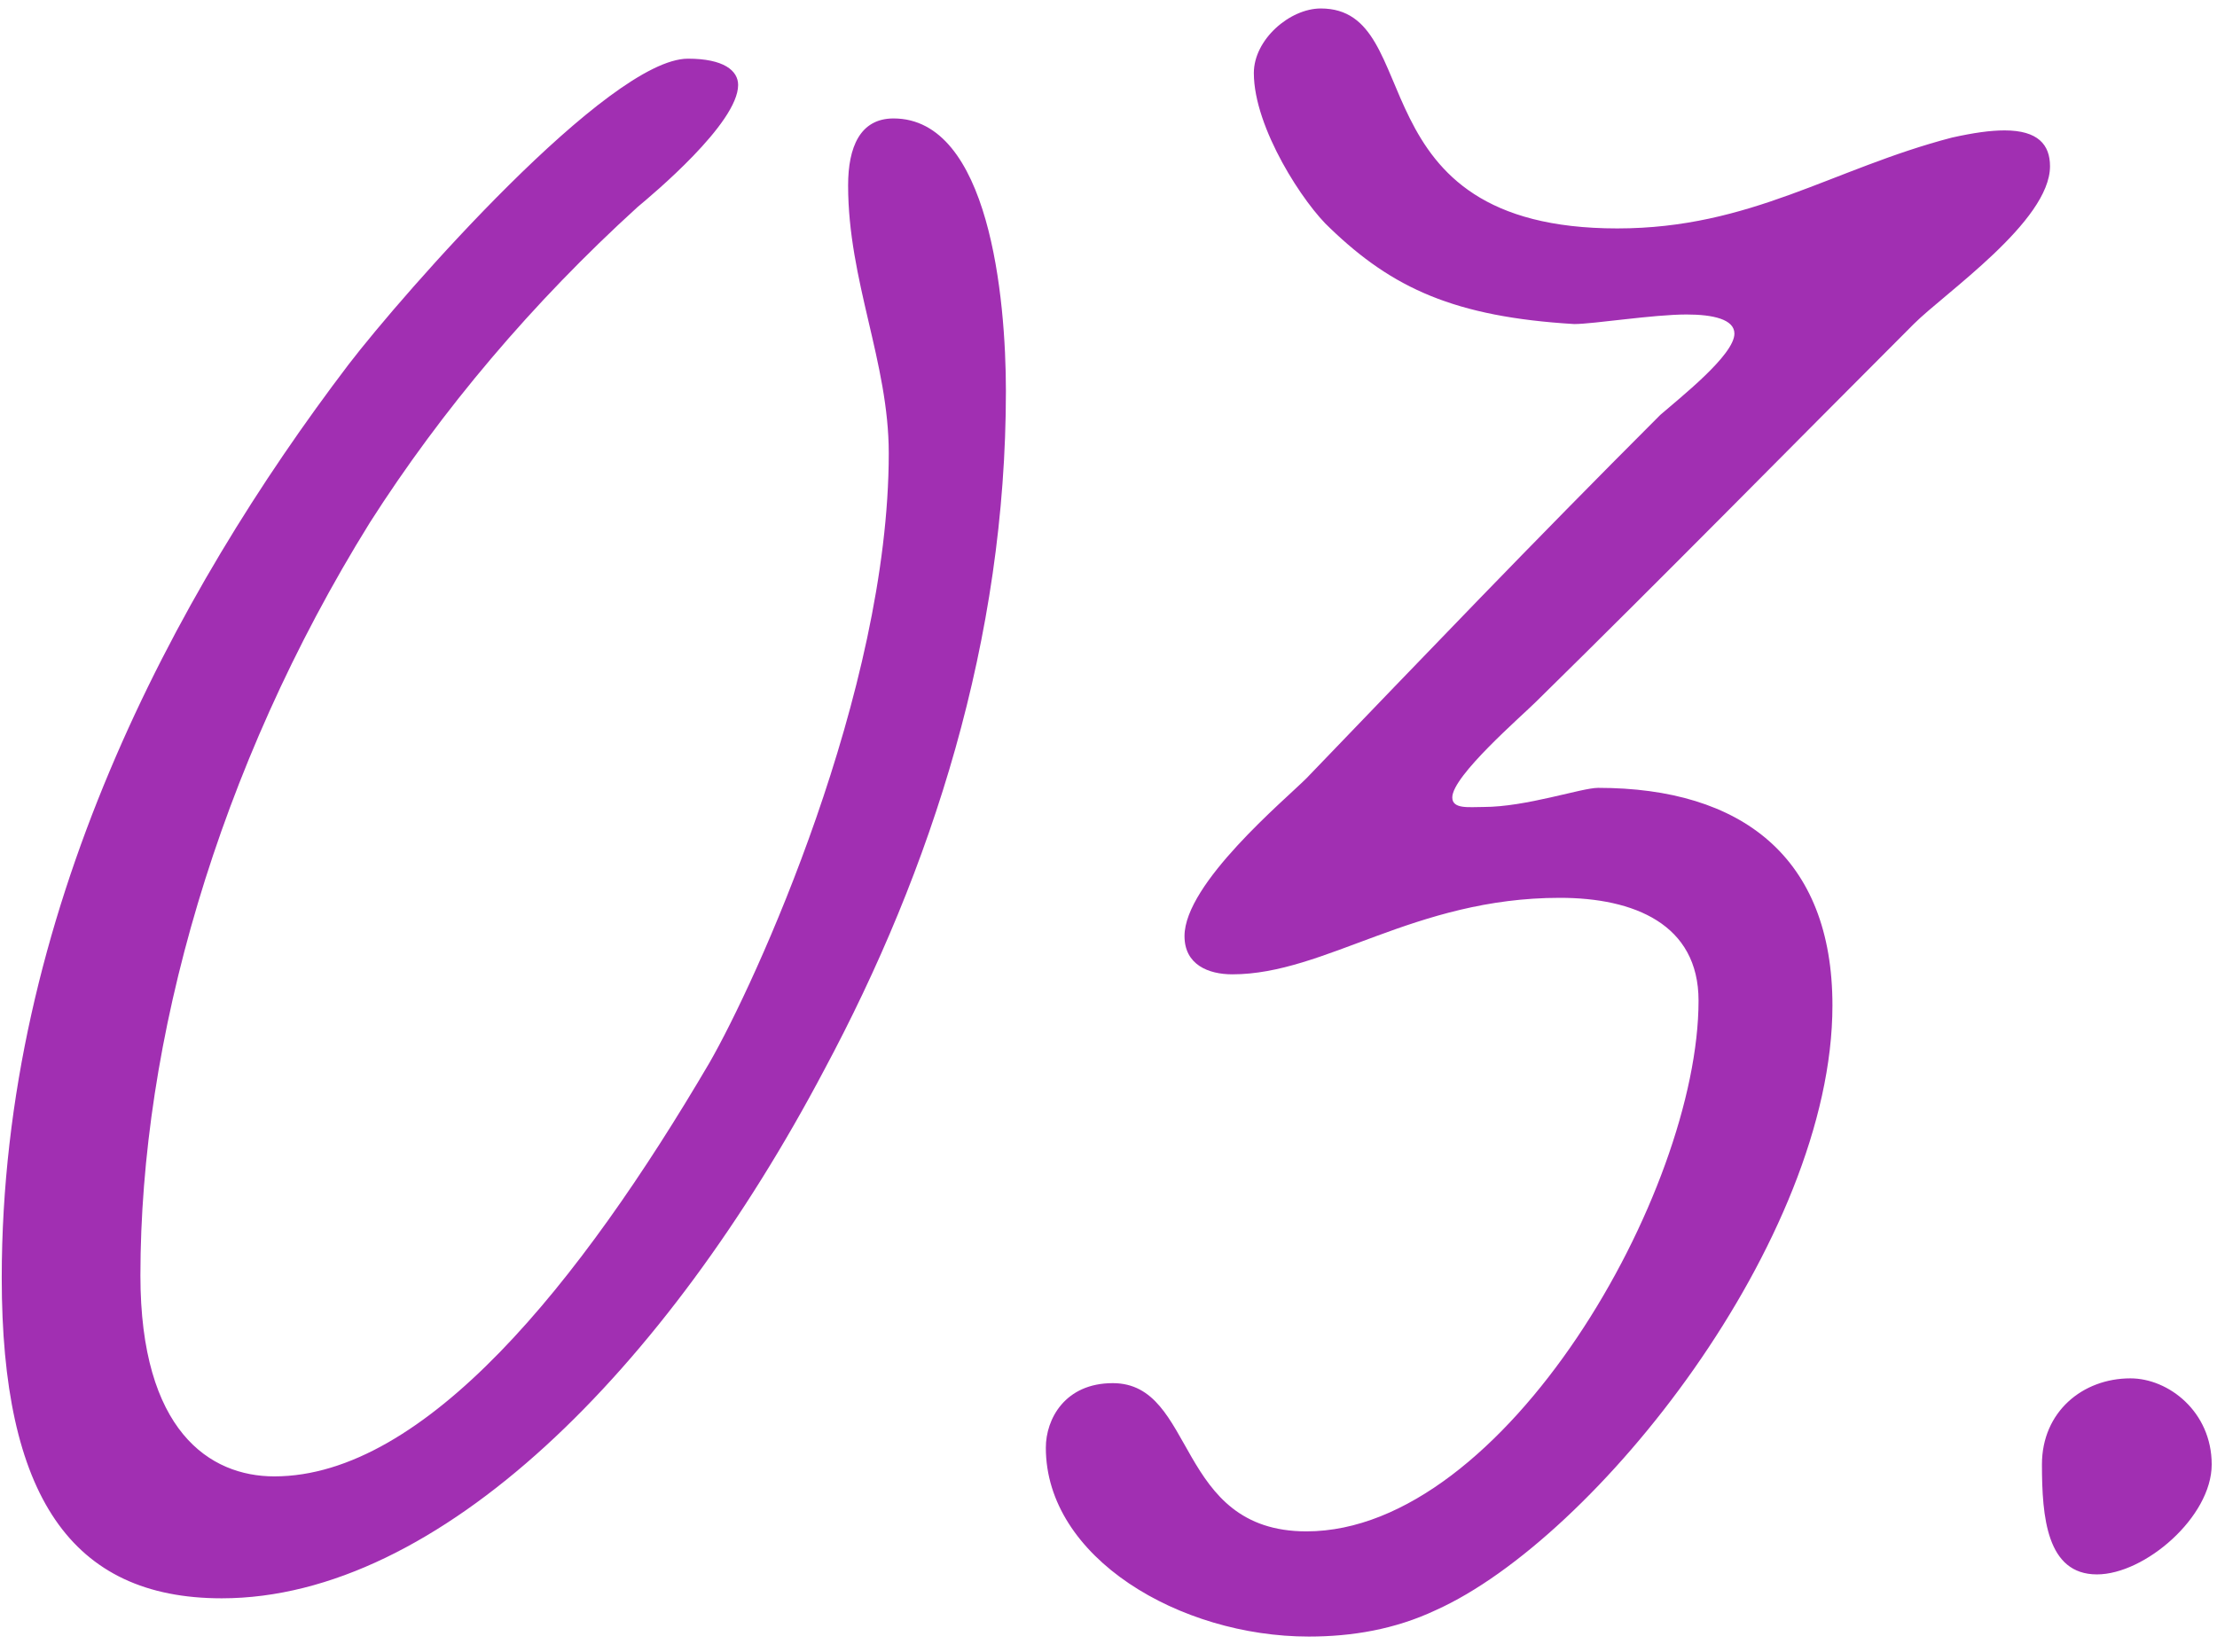 <?xml version="1.0" encoding="UTF-8"?> <svg xmlns="http://www.w3.org/2000/svg" width="102" height="76" viewBox="0 0 102 76" fill="none"> <path d="M41.11 5.45C45.51 5.45 46.28 13.7 46.28 17.99C46.28 29.43 42.87 39.99 37.92 49.23C30.66 62.98 20.21 73.54 10.2 73.54C3.27 73.54 0.08 68.81 0.08 58.8C0.08 42.08 8 27.34 16.03 16.78C18.56 13.48 28.02 2.7 31.65 2.7C33.3 2.7 33.96 3.25 33.96 3.91C33.96 5.67 30 8.97 29.34 9.52C24.5 13.92 20.32 18.87 17.02 24.04C9.98 35.37 6.46 47.91 6.46 58.69C6.46 65.84 9.65 67.93 12.62 67.93C19.55 67.93 26.7 59.02 32.64 48.9C34.73 45.27 40.89 31.85 40.89 20.85C40.89 16.67 39.02 12.93 39.02 8.53C39.02 6.77 39.57 5.45 41.11 5.45ZM94.317 7.65C94.317 10.18 89.477 13.48 88.047 14.91C82.437 20.52 76.717 26.35 70.667 32.29C70.007 32.95 66.817 35.7 66.817 36.69C66.817 37.24 67.587 37.13 68.247 37.13C70.227 37.13 72.757 36.25 73.527 36.25C80.127 36.25 84.307 39.44 84.307 46.26C84.307 57.04 73.417 70.79 66.047 74.09C64.177 74.97 62.197 75.3 60.217 75.3C54.277 75.3 48.117 71.67 48.117 66.61C48.117 65.29 48.997 63.64 51.197 63.64C55.047 63.64 54.057 70.46 60.107 70.46C69.237 70.46 78.147 54.84 78.147 46.04C78.147 42.52 75.177 41.31 71.767 41.31C65.057 41.31 60.987 44.83 56.697 44.83C55.597 44.83 54.497 44.39 54.497 43.07C54.497 40.65 59.117 36.8 60.107 35.81C65.717 29.98 70.337 25.14 76.387 19.09C77.267 18.32 79.797 16.34 79.797 15.35C79.797 14.69 78.807 14.47 77.597 14.47C76.057 14.47 73.307 14.91 72.427 14.91C66.927 14.58 64.067 13.26 61.207 10.51C59.997 9.41 57.687 5.89 57.687 3.36C57.687 1.82 59.337 0.39 60.767 0.39C65.717 0.39 62.197 10.51 74.407 10.51C80.567 10.51 84.307 7.76 89.807 6.33C90.797 6.11 91.567 6 92.227 6C93.767 6 94.317 6.66 94.317 7.65ZM98.016 63.42C99.776 63.42 101.756 64.96 101.756 67.38C101.756 69.8 98.676 72.44 96.476 72.44C94.166 72.44 93.946 69.8 93.946 67.38C93.946 64.96 95.816 63.42 98.016 63.42Z" fill="#A12FB2"></path> </svg> 
